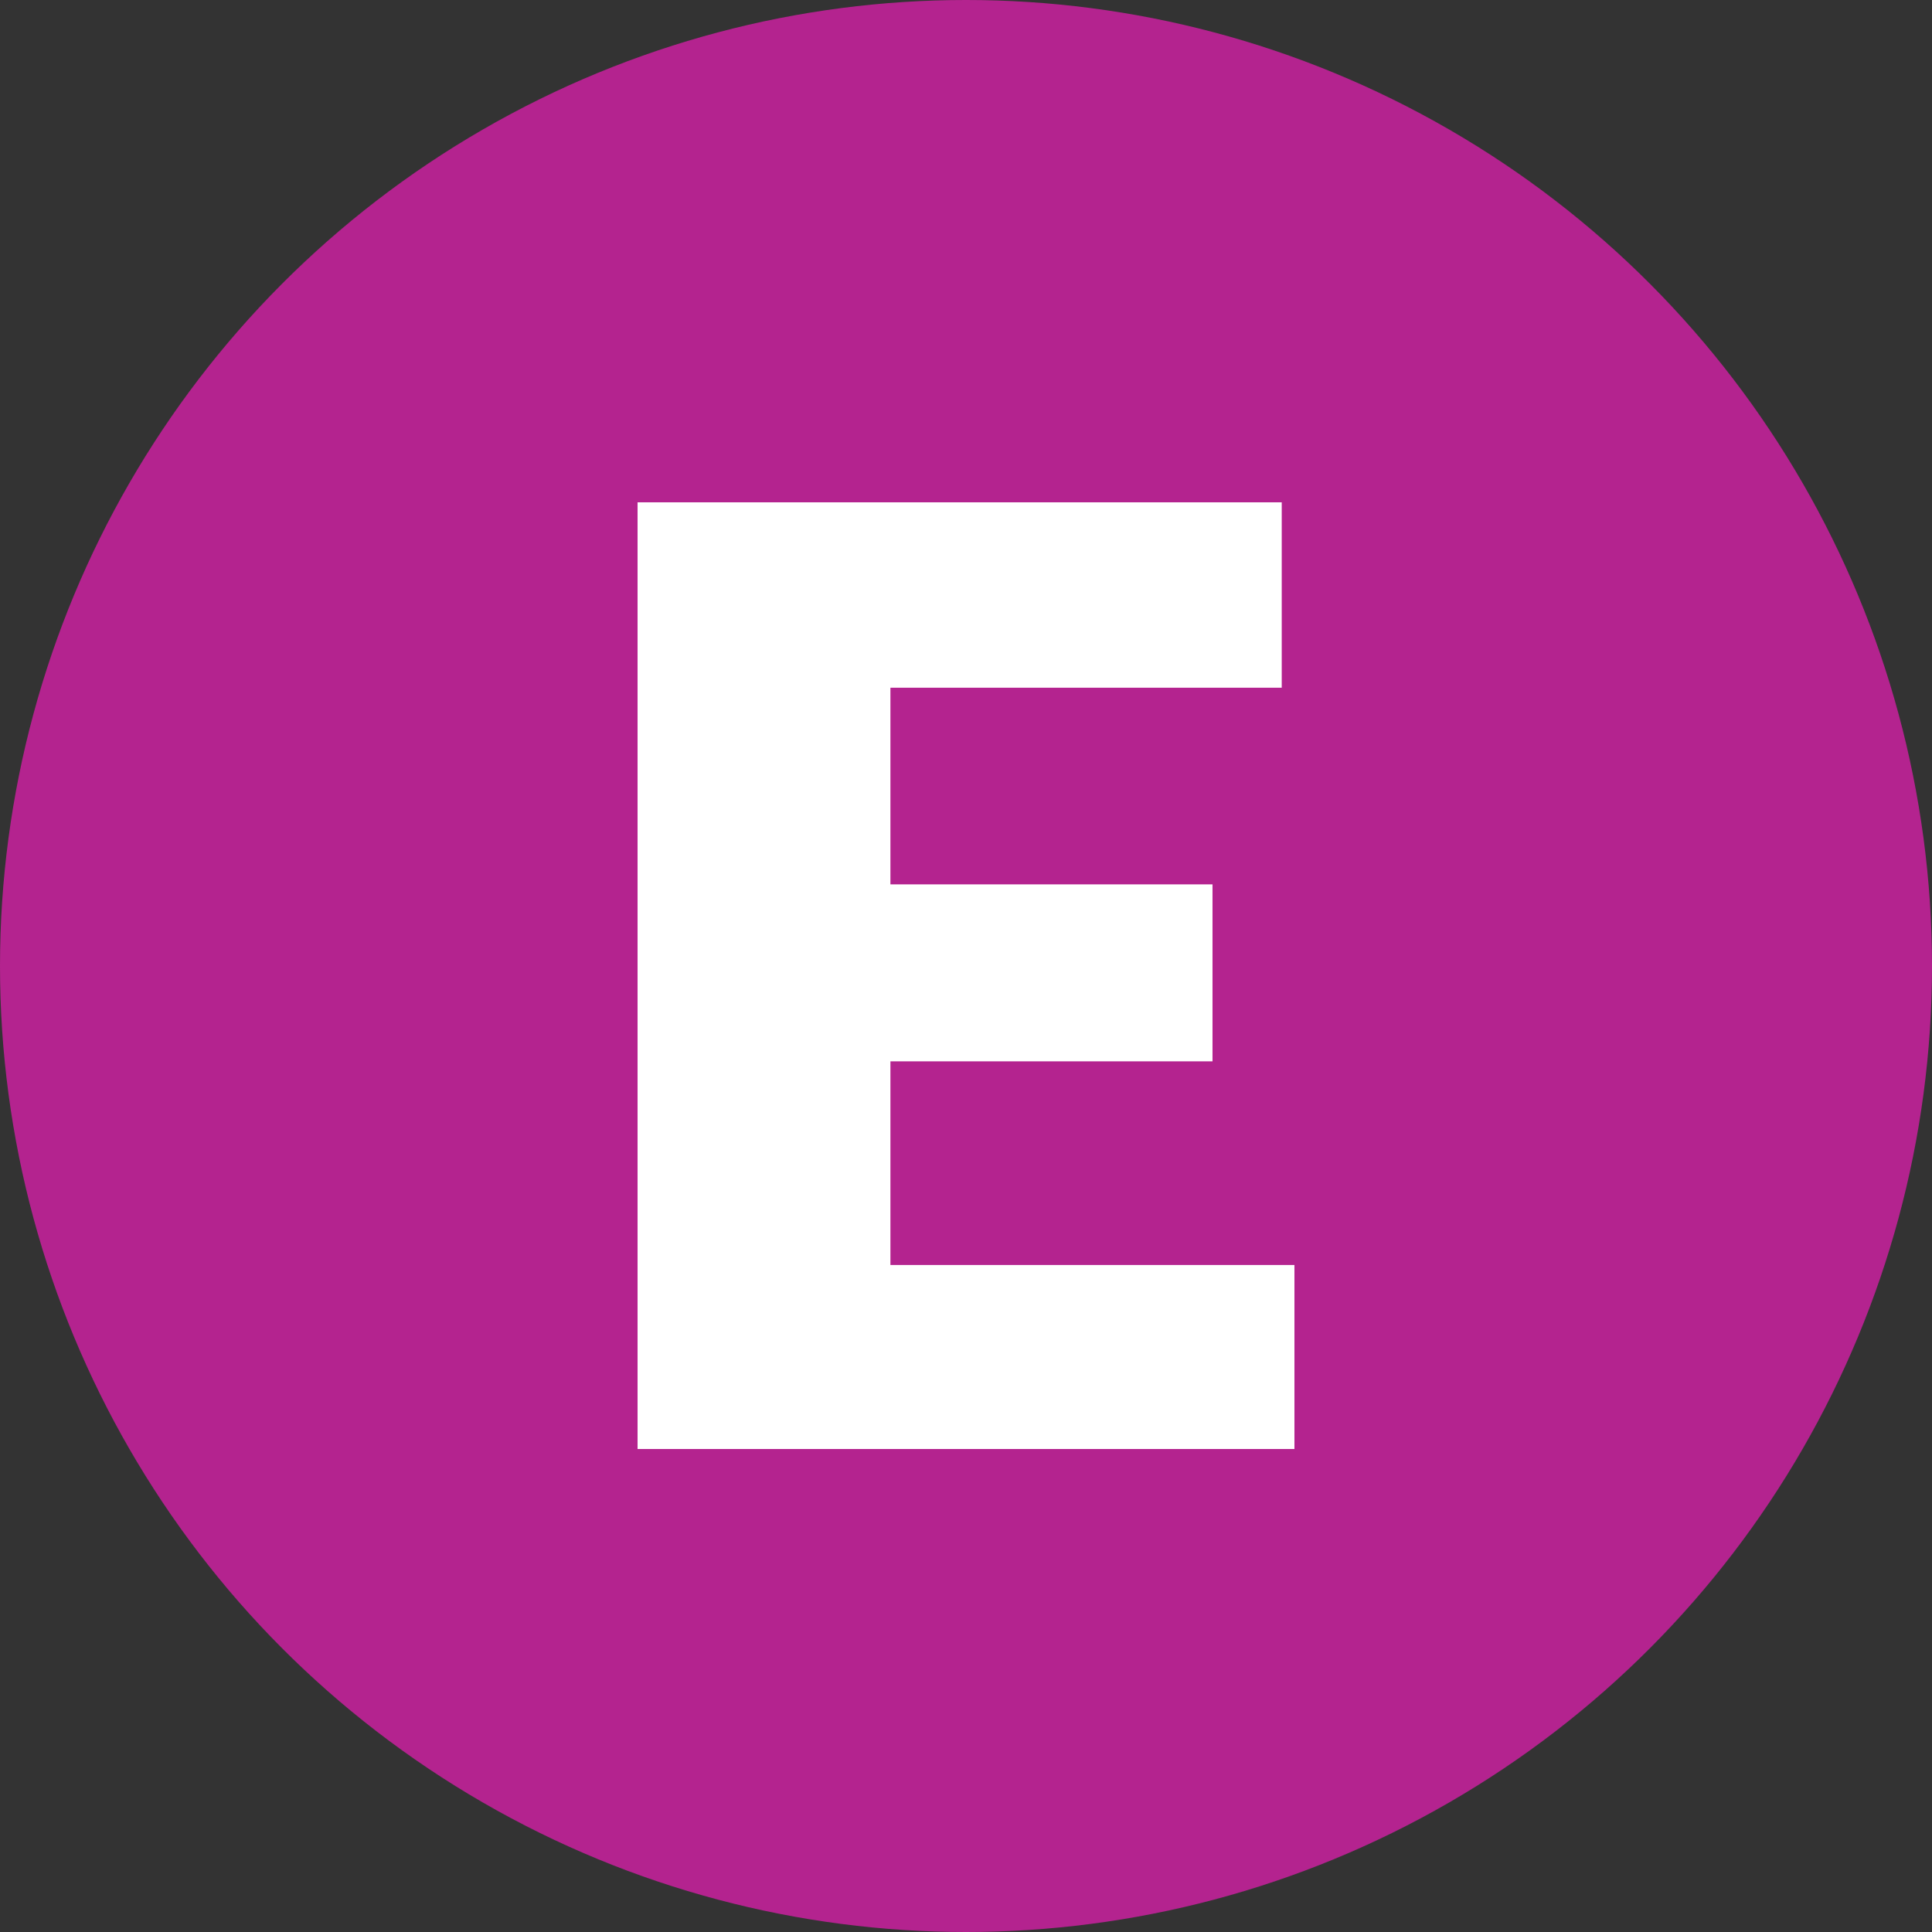 <?xml version="1.0" encoding="UTF-8"?> <svg xmlns="http://www.w3.org/2000/svg" width="100" height="100" viewBox="0 0 100 100" fill="none"><rect x="0" y="0" width="100" height="100" fill="#333333" stroke="none"/><circle cx="50" cy="50" r="50" fill="#B4238F"></circle><path d="M67 75H33V26H66.342V35.596H46.088V45.775H62.759V54.935H46.088V65.476H67V75Z" fill="white"></path></svg> 